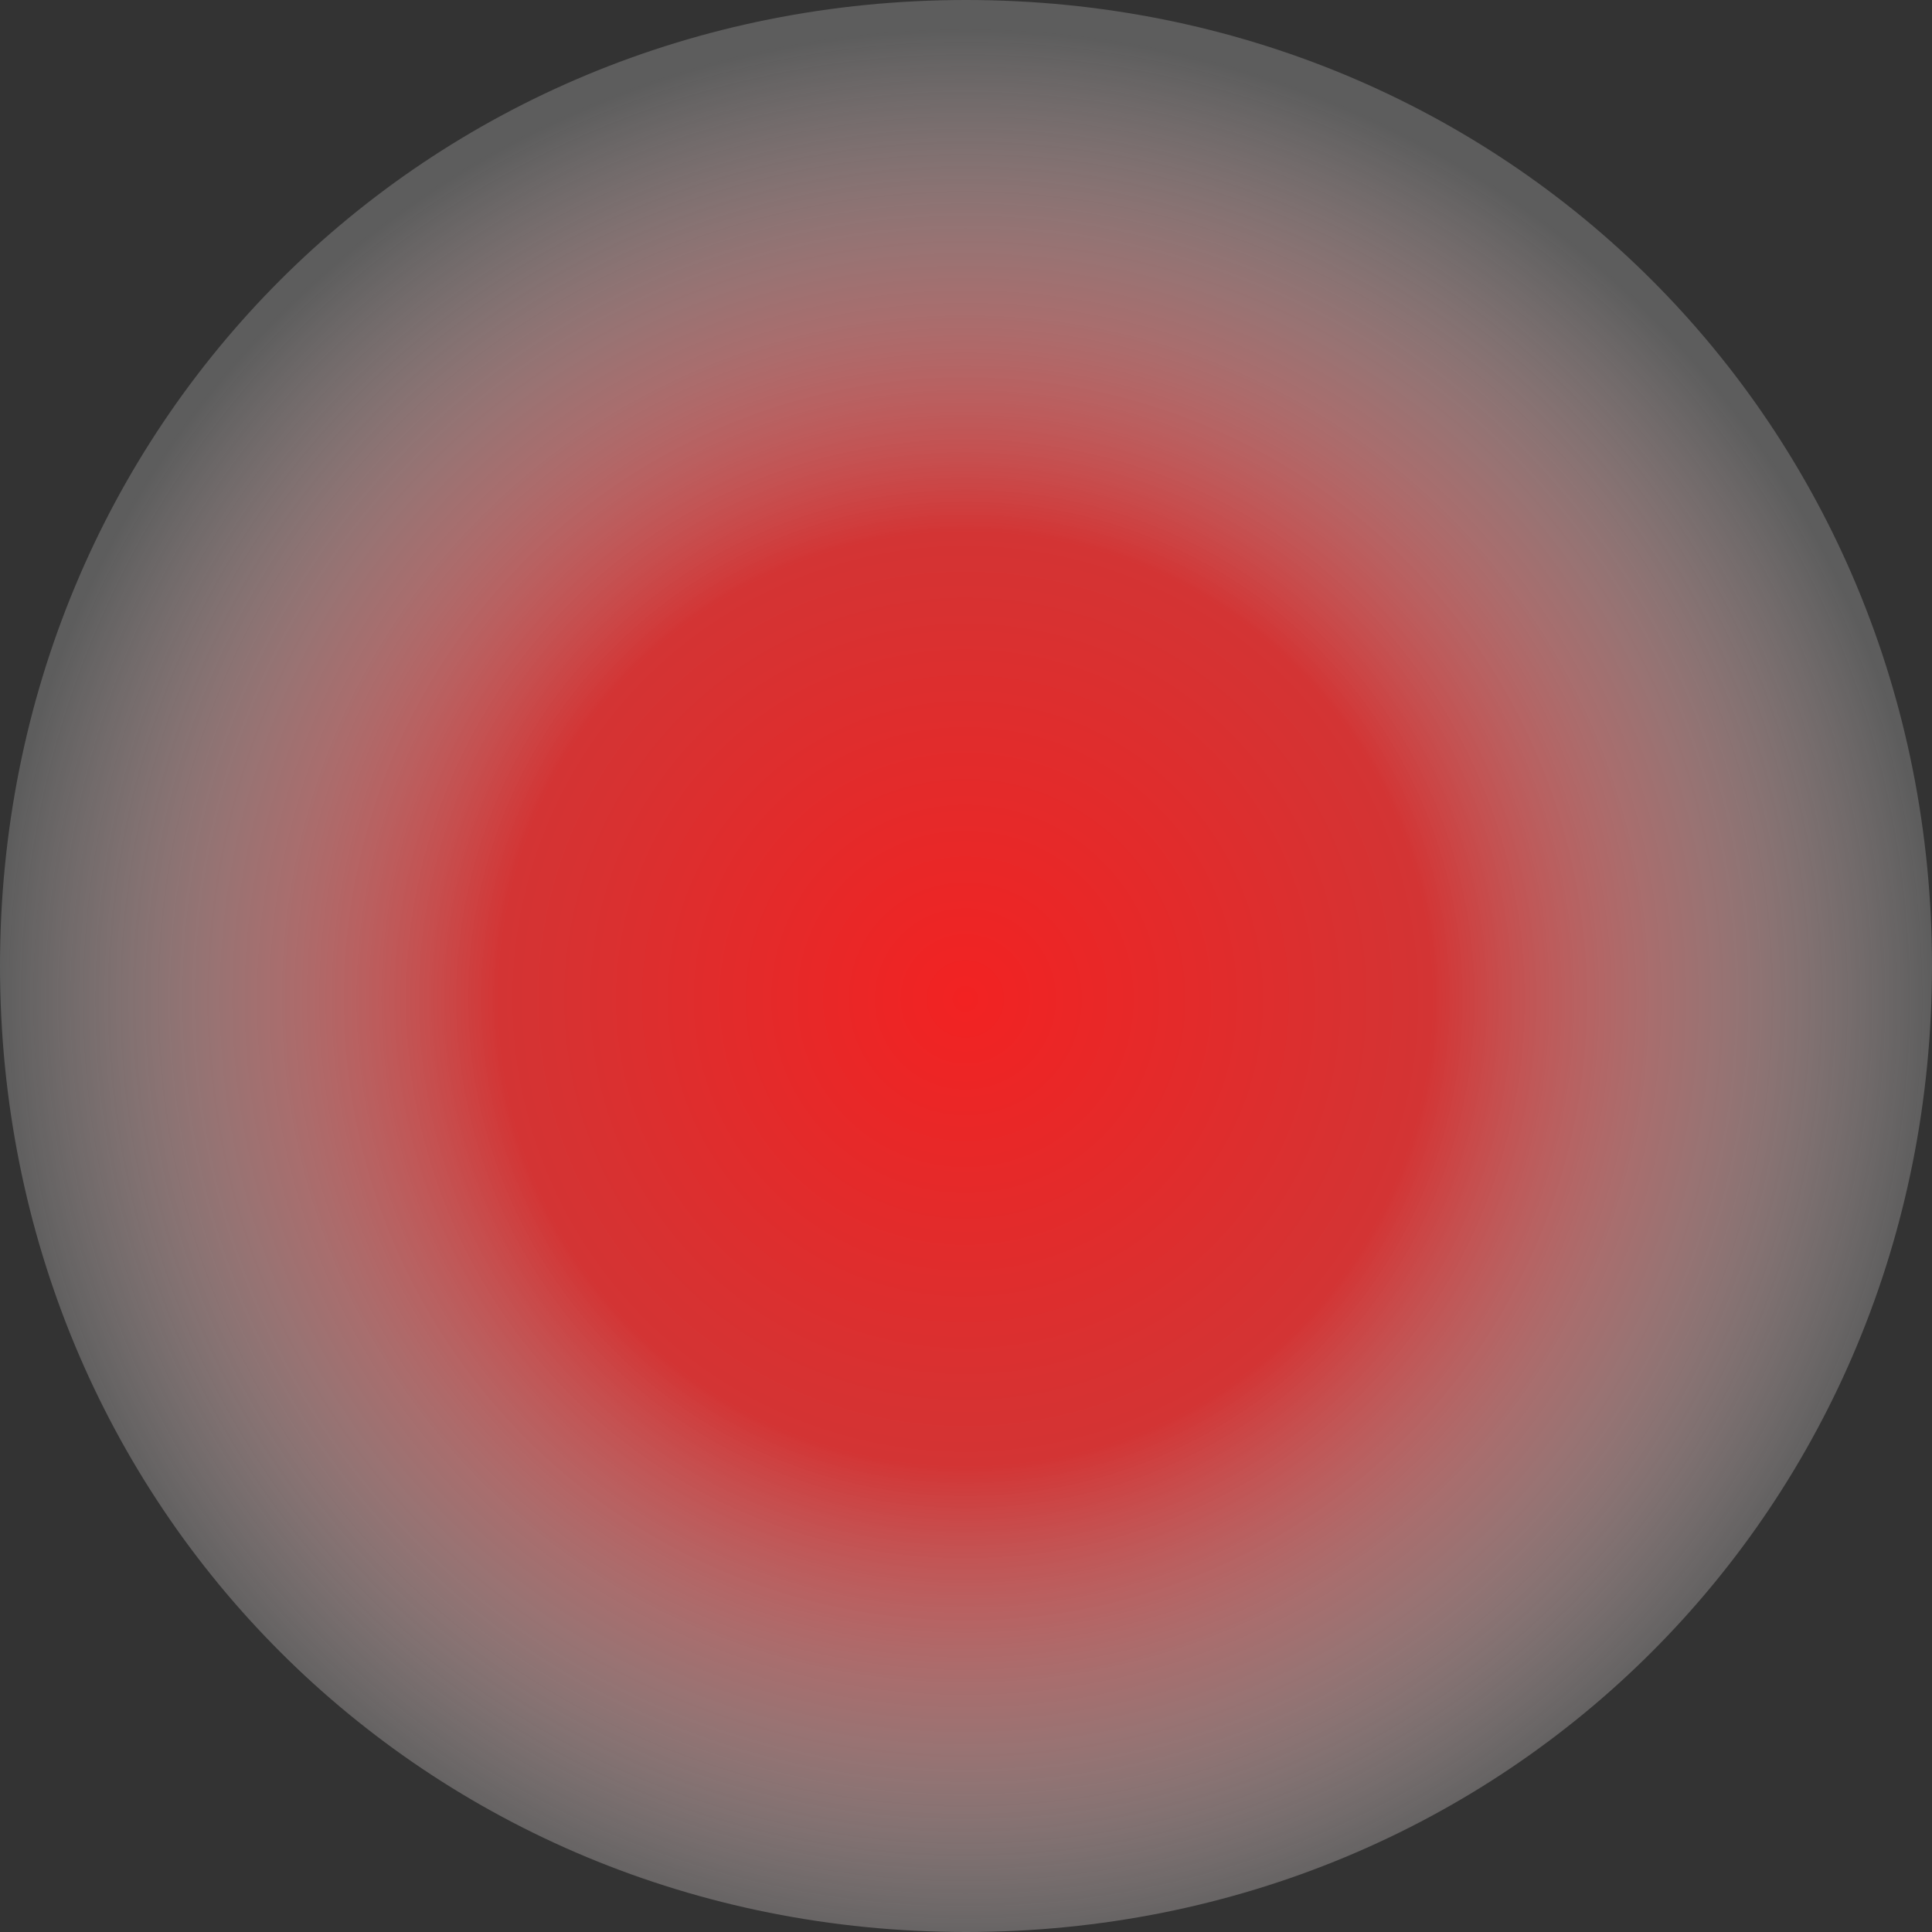 ﻿<?xml version="1.0" encoding="utf-8"?>
<svg version="1.1" xmlns:xlink="http://www.w3.org/1999/xlink" width="34px" height="34px" xmlns="http://www.w3.org/2000/svg">
  <rect width="100%" height="100%" fill="#333333" stroke="none"/>
  <defs>
    <radialGradient cx="23" cy="23.567" r="17.085" gradientTransform="matrix(-0.995 0.1 -0.1 -0.995 48.231 44.728 )" gradientUnits="userSpaceOnUse" id="RadialGradient13">
      <stop id="Stop14" stop-color="#f22222" offset="0" />
      <stop id="Stop15" stop-color="#d33434" offset="0.48" />
      <stop id="Stop16" stop-color="#ffffff" stop-opacity="0.204" offset="1" />
    </radialGradient>
  </defs>
  <g transform="matrix(1 0 0 1 -6 -6 )">
    <path d="M 23 6  C 32.52 6  40 13.48  40 23  C 40 32.52  32.52 40  23 40  C 13.48 40  6 32.52  6 23  C 6 13.48  13.48 6  23 6  Z " fill-rule="nonzero" fill="url(#RadialGradient13)" stroke="none" />
  </g>
</svg>